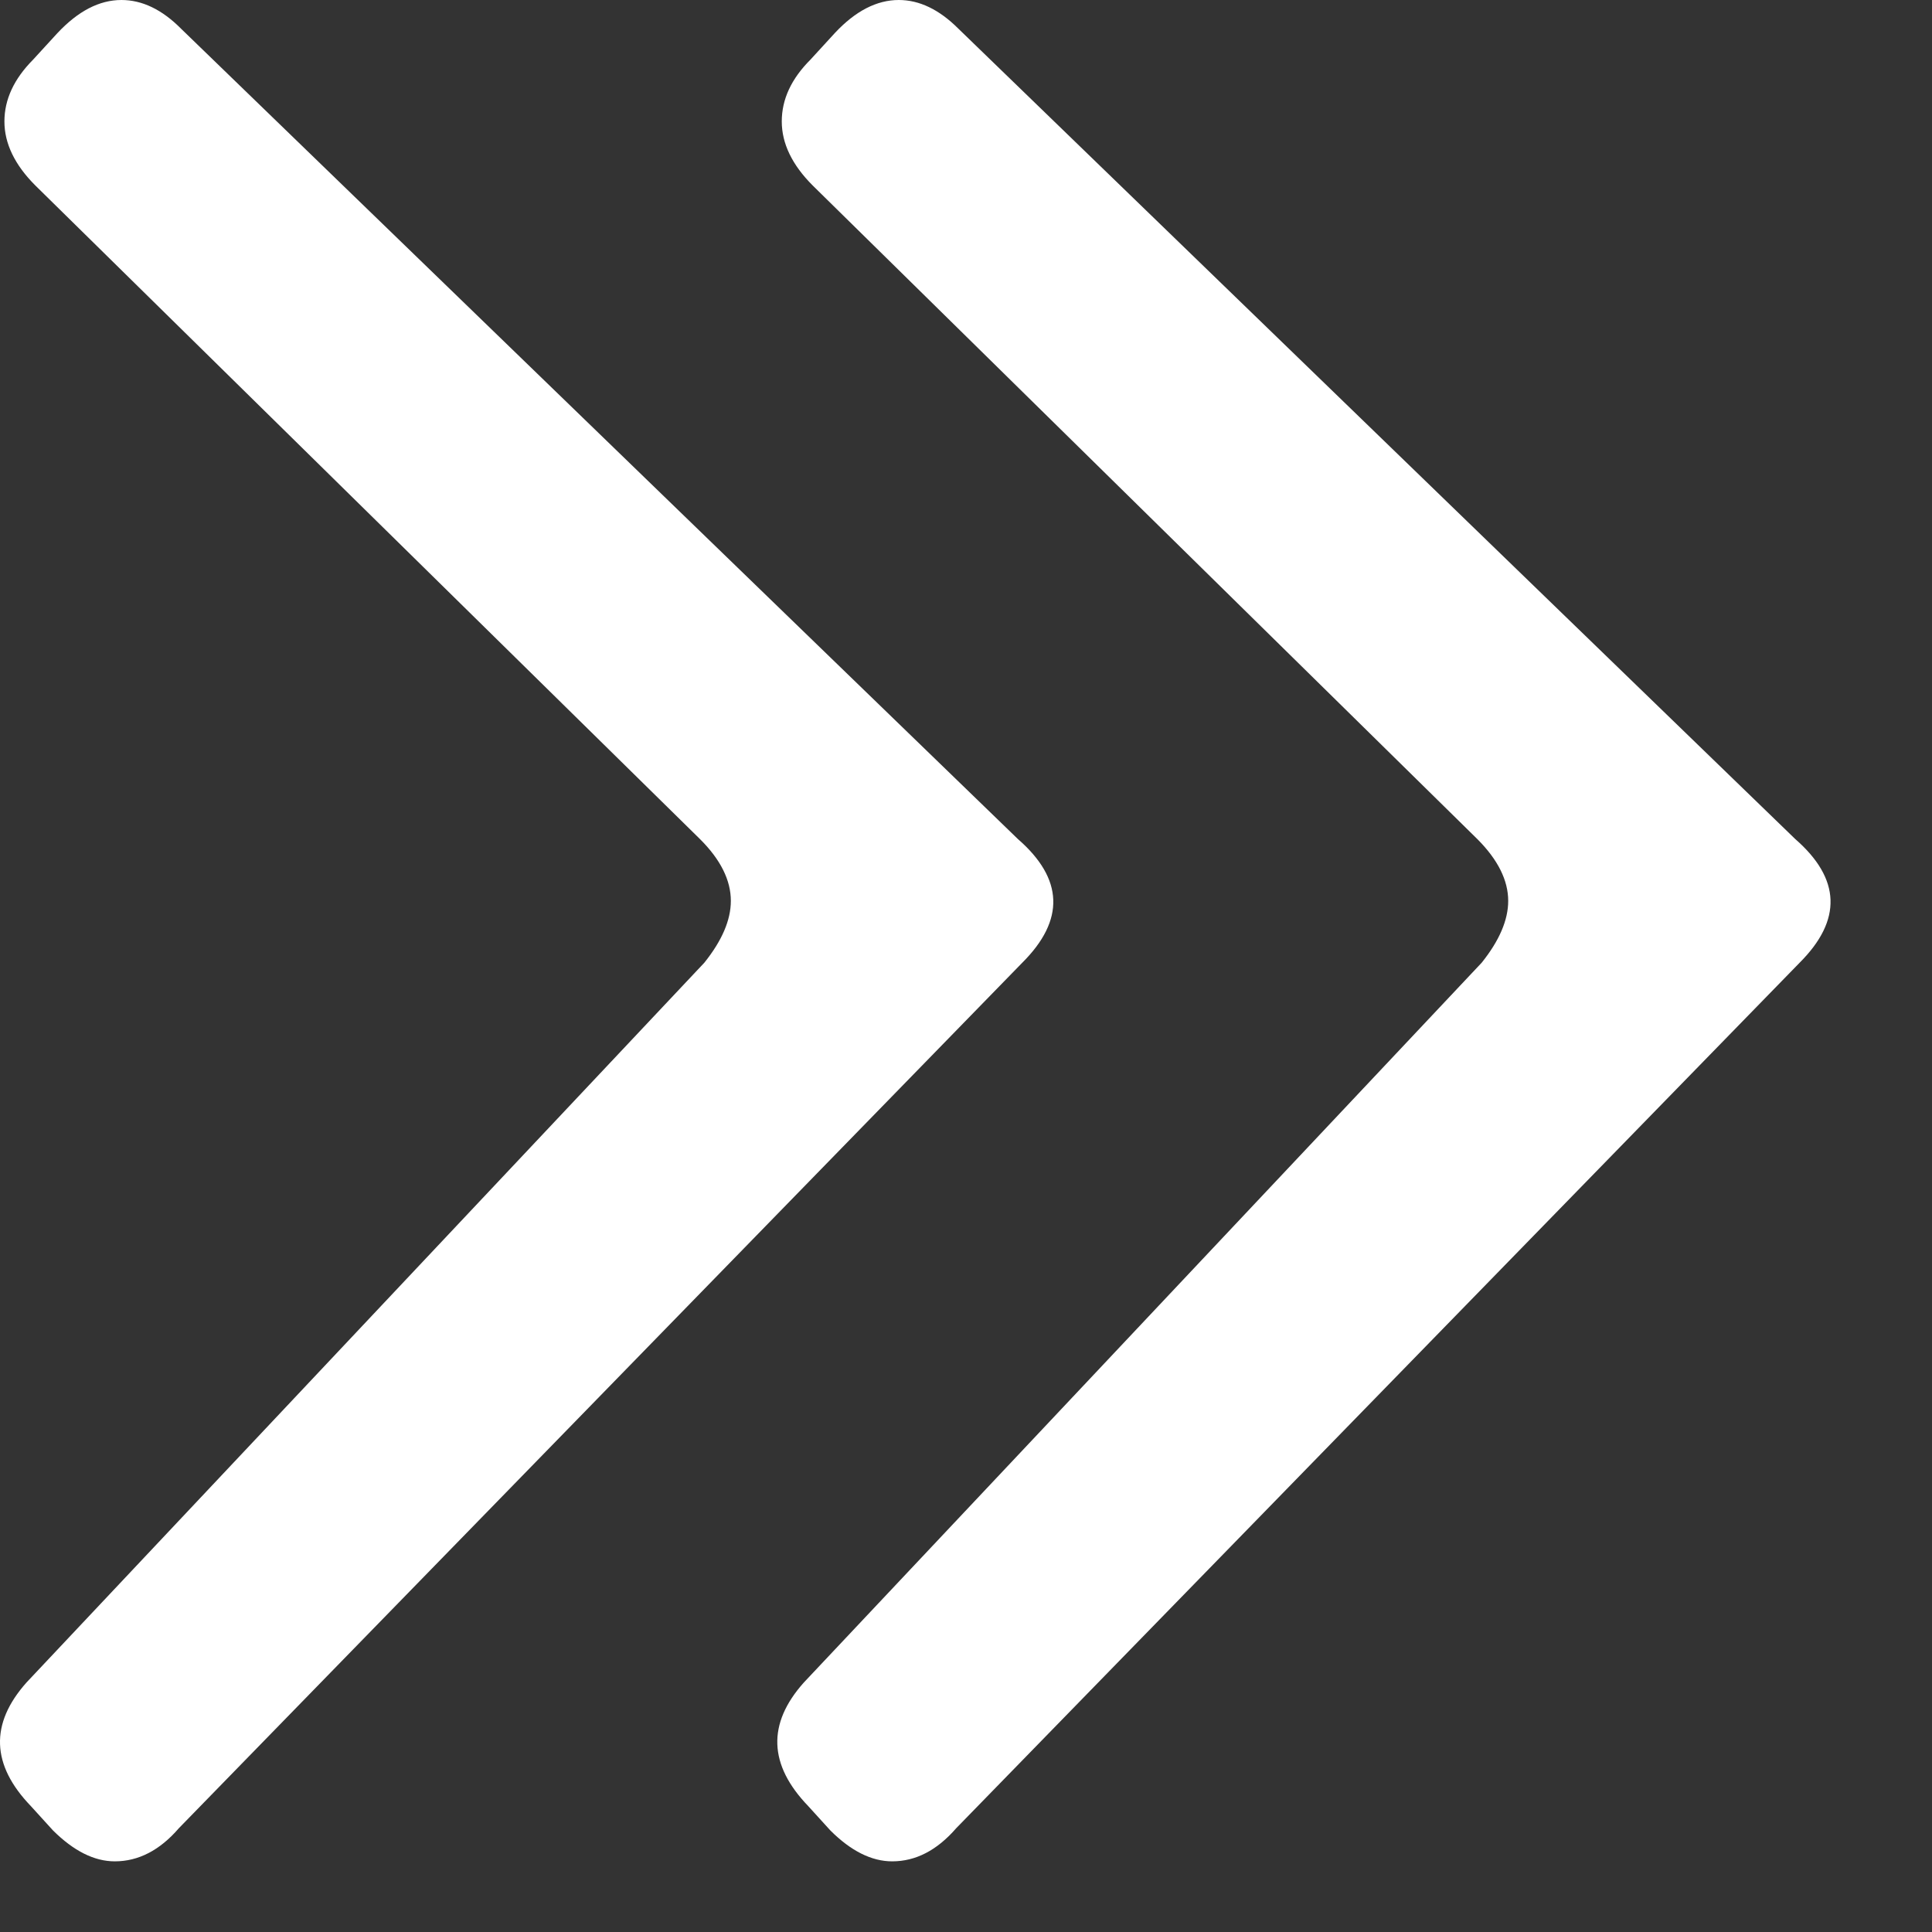 <svg width="14" height="14" viewBox="0 0 14 14" fill="none" xmlns="http://www.w3.org/2000/svg">
<rect x="0" y="0" width="14" height="14" fill="#333333" stroke="none"/>
<path d="M6.017 13.264L5.857 13.088C5.569 12.789 5.558 12.491 5.825 12.192L10.737 6.976C10.865 6.816 10.929 6.667 10.929 6.528C10.929 6.379 10.854 6.229 10.705 6.08L5.889 1.344C5.74 1.195 5.665 1.04 5.665 0.88C5.665 0.72 5.734 0.571 5.873 0.432L6.049 0.24C6.198 0.08 6.353 0 6.513 0C6.662 0 6.806 0.069 6.945 0.208L13.009 6.08C13.339 6.368 13.35 6.667 13.041 6.976L6.929 13.248C6.79 13.408 6.636 13.488 6.465 13.488C6.316 13.488 6.166 13.413 6.017 13.264Z" fill="white"/>
<path d="M0.384 13.264L0.224 13.088C-0.064 12.789 -0.074 12.491 0.192 12.192L5.104 6.976C5.232 6.816 5.296 6.667 5.296 6.528C5.296 6.379 5.222 6.229 5.072 6.08L0.256 1.344C0.107 1.195 0.032 1.04 0.032 0.88C0.032 0.72 0.102 0.571 0.24 0.432L0.416 0.24C0.566 0.08 0.72 0 0.88 0C1.03 0 1.174 0.069 1.312 0.208L7.376 6.08C7.707 6.368 7.718 6.667 7.408 6.976L1.296 13.248C1.158 13.408 1.003 13.488 0.832 13.488C0.683 13.488 0.534 13.413 0.384 13.264Z" fill="white"/>
</svg>
